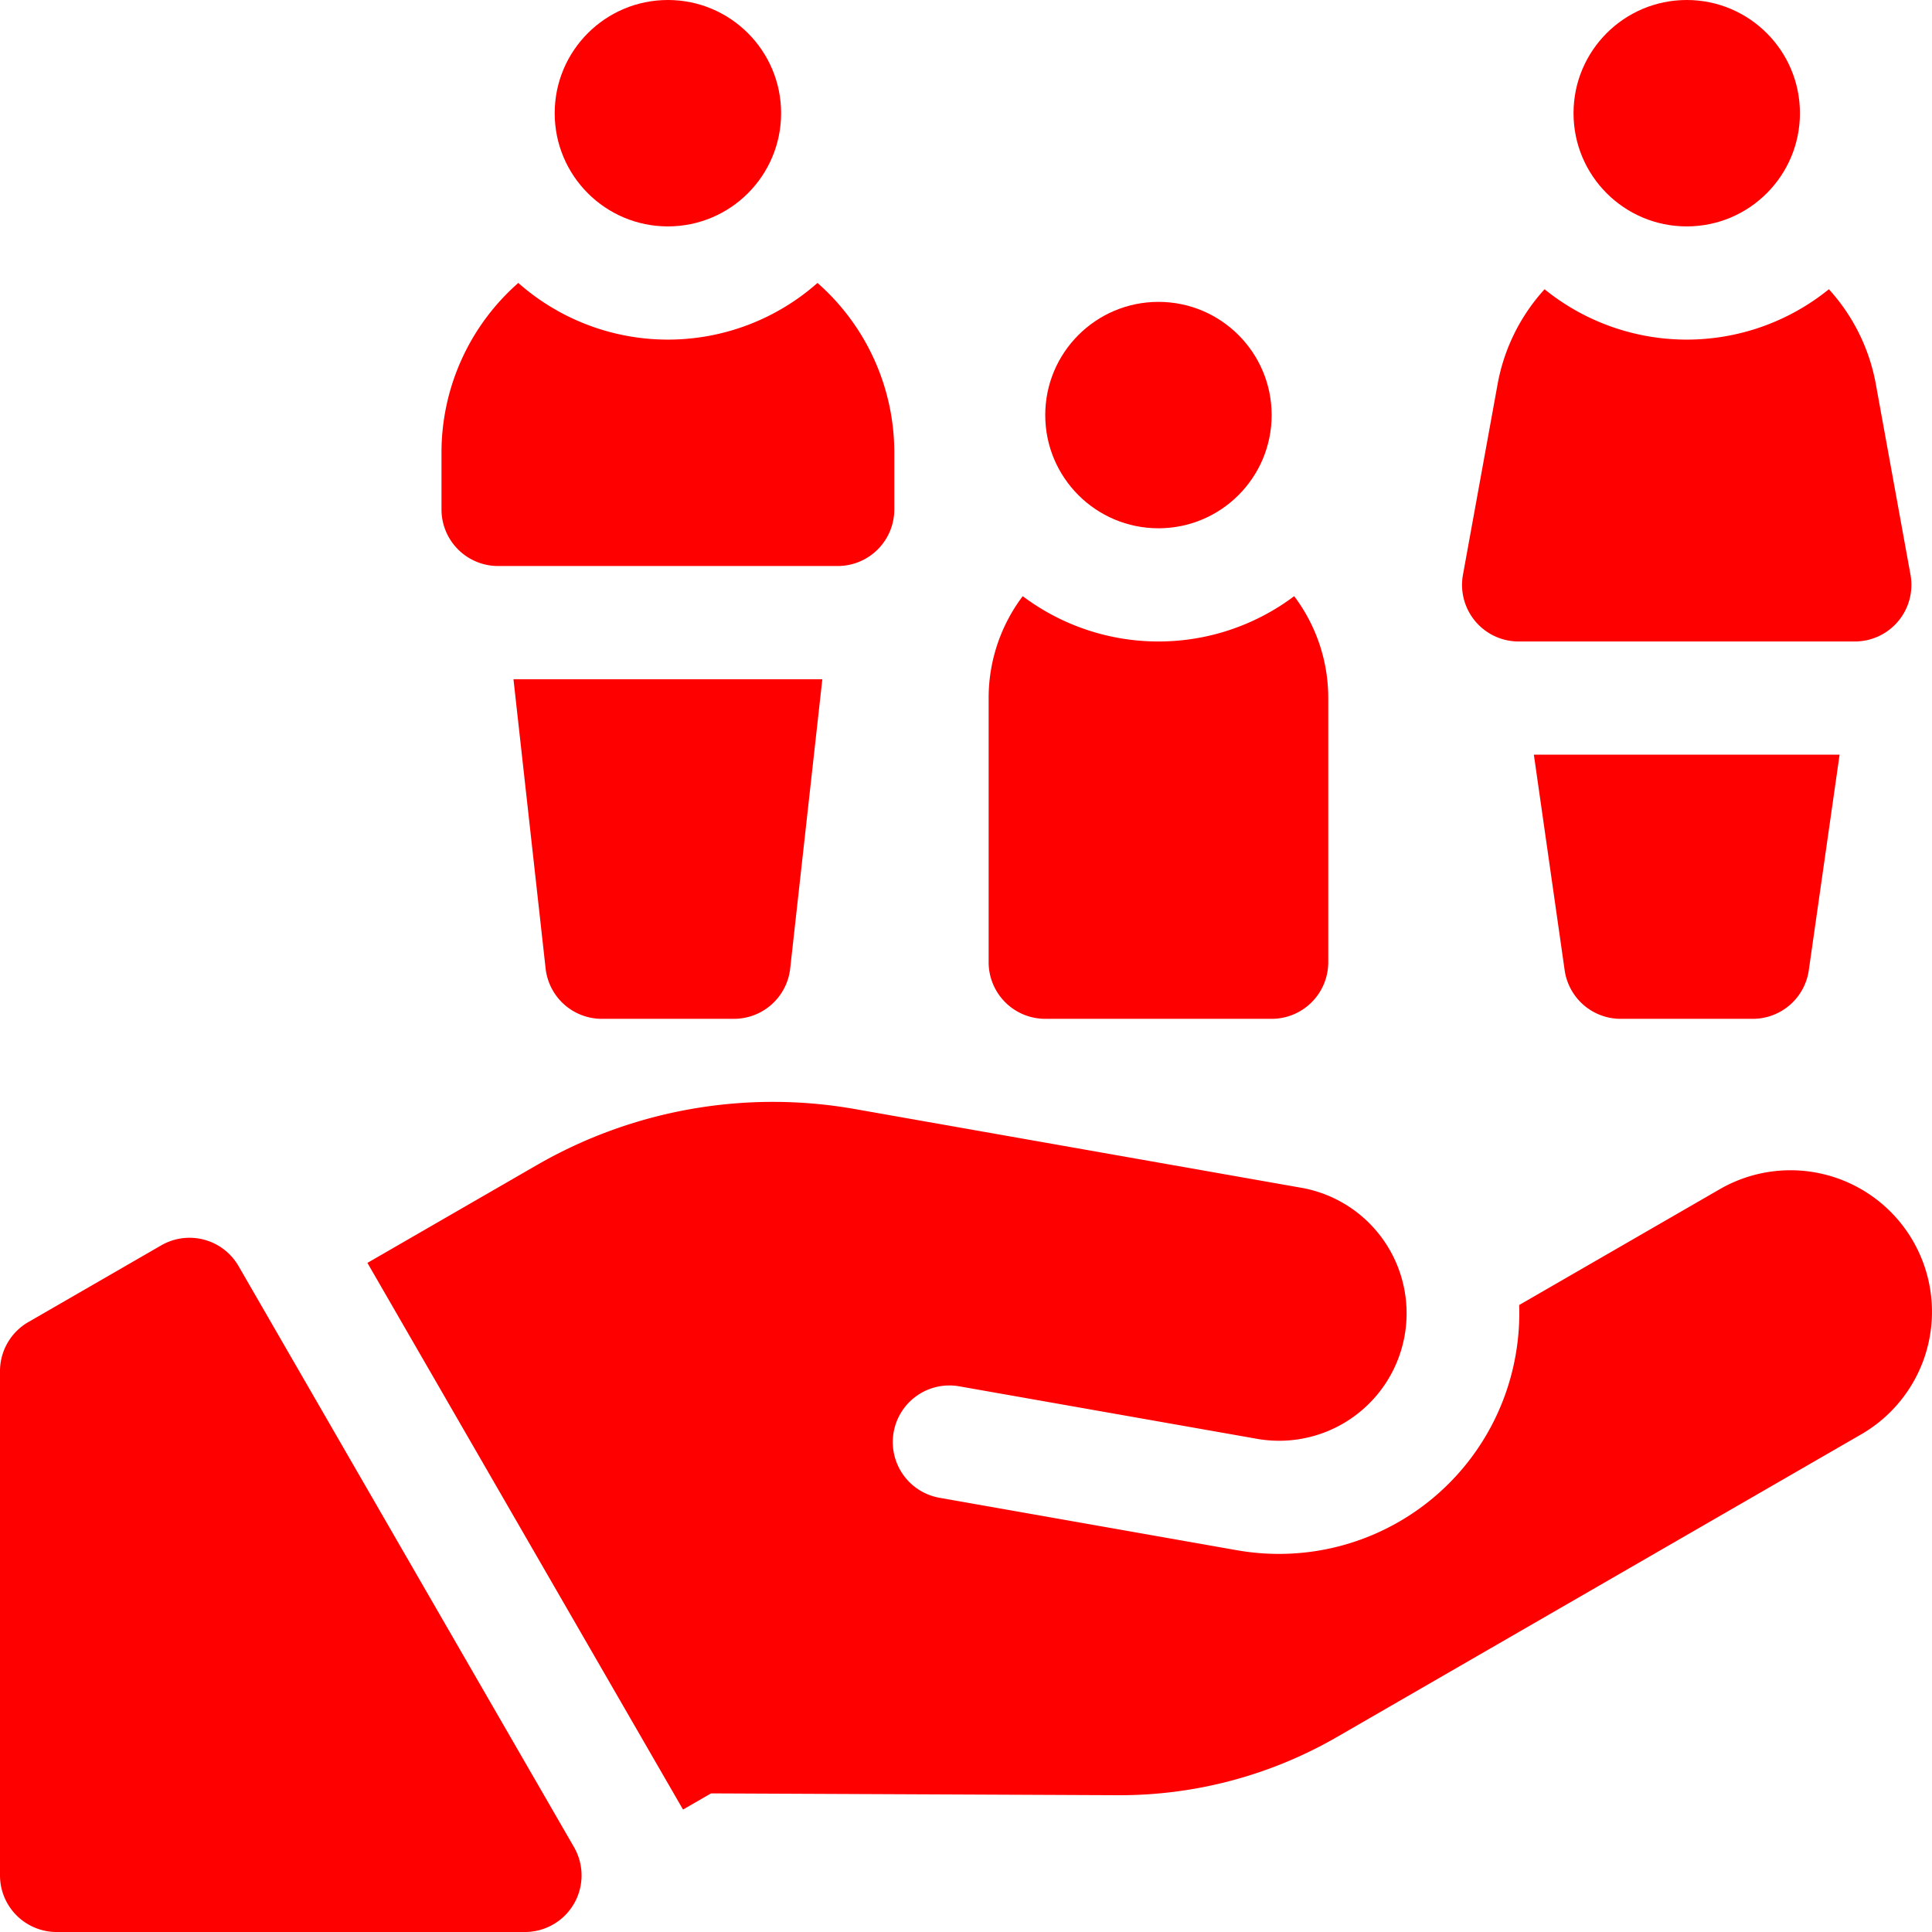 <?xml version="1.0" encoding="UTF-8"?> <svg xmlns="http://www.w3.org/2000/svg" id="family" width="512" height="512" viewBox="0 0 512 512"><circle id="Ellipse_15" data-name="Ellipse 15" cx="30" cy="30" r="30" transform="translate(147)" fill="red"></circle><path id="Path_275" data-name="Path 275" d="M63.216,335.524a15,15,0,0,0-20.49-5.491L7.5,350.369A15,15,0,0,0,0,363.36V497a15,15,0,0,0,15,15H139.121a15,15,0,0,0,12.99-22.5Z" fill="red"></path><path id="Path_276" data-name="Path 276" d="M506.969,328.885l0-.005a37.491,37.491,0,0,0-51.216-13.726L402.6,345.842a64.414,64.414,0,0,1-.94,13.247A63.669,63.669,0,0,1,338.889,411.8h0a64.136,64.136,0,0,1-11.113-.975L249.06,396.944a15,15,0,1,1,5.209-29.544l78.714,13.879a33.78,33.78,0,1,0,11.732-66.533L226.49,293.9a125.189,125.189,0,0,0-84.205,14.849L97.369,334.679l83.639,144.872,7.422-4.285,107.831.483a115.105,115.105,0,0,0,58.016-15.406l138.966-80.231a37.5,37.5,0,0,0,13.726-51.227Z" fill="red"></path><path id="Path_277" data-name="Path 277" d="M159.5,270h35a15,15,0,0,0,14.908-13.344L217.926,180H136.075l8.517,76.656A15,15,0,0,0,159.5,270Z" fill="red"></path><path id="Path_278" data-name="Path 278" d="M132,150h90a15,15,0,0,0,15-15V120a59.838,59.838,0,0,0-20.356-45.018,59.834,59.834,0,0,1-79.288,0A59.838,59.838,0,0,0,117,120v15A15,15,0,0,0,132,150Z" fill="red"></path><circle id="Ellipse_16" data-name="Ellipse 16" cx="30" cy="30" r="30" transform="translate(417)" fill="red"></circle><path id="Path_279" data-name="Path 279" d="M402.454,170h89.092A15,15,0,0,0,506.3,152.317l-9.179-50.484A50.8,50.8,0,0,0,484.67,76.655a59.838,59.838,0,0,1-75.34,0,50.792,50.792,0,0,0-12.455,25.178L387.7,152.316A15,15,0,0,0,402.454,170Z" fill="red"></path><path id="Path_280" data-name="Path 280" d="M429.5,270h35a15,15,0,0,0,14.849-12.879L487.509,200H406.49l8.16,57.121A15,15,0,0,0,429.5,270Z" fill="red"></path><circle id="Ellipse_17" data-name="Ellipse 17" cx="30" cy="30" r="30" transform="translate(277 80)" fill="red"></circle><path id="Path_281" data-name="Path 281" d="M277,270h60a15,15,0,0,0,15-15V185a44.767,44.767,0,0,0-9.031-27.008,59.875,59.875,0,0,1-71.938,0A44.76,44.76,0,0,0,262,185v70A15,15,0,0,0,277,270Z" fill="red"></path></svg> 